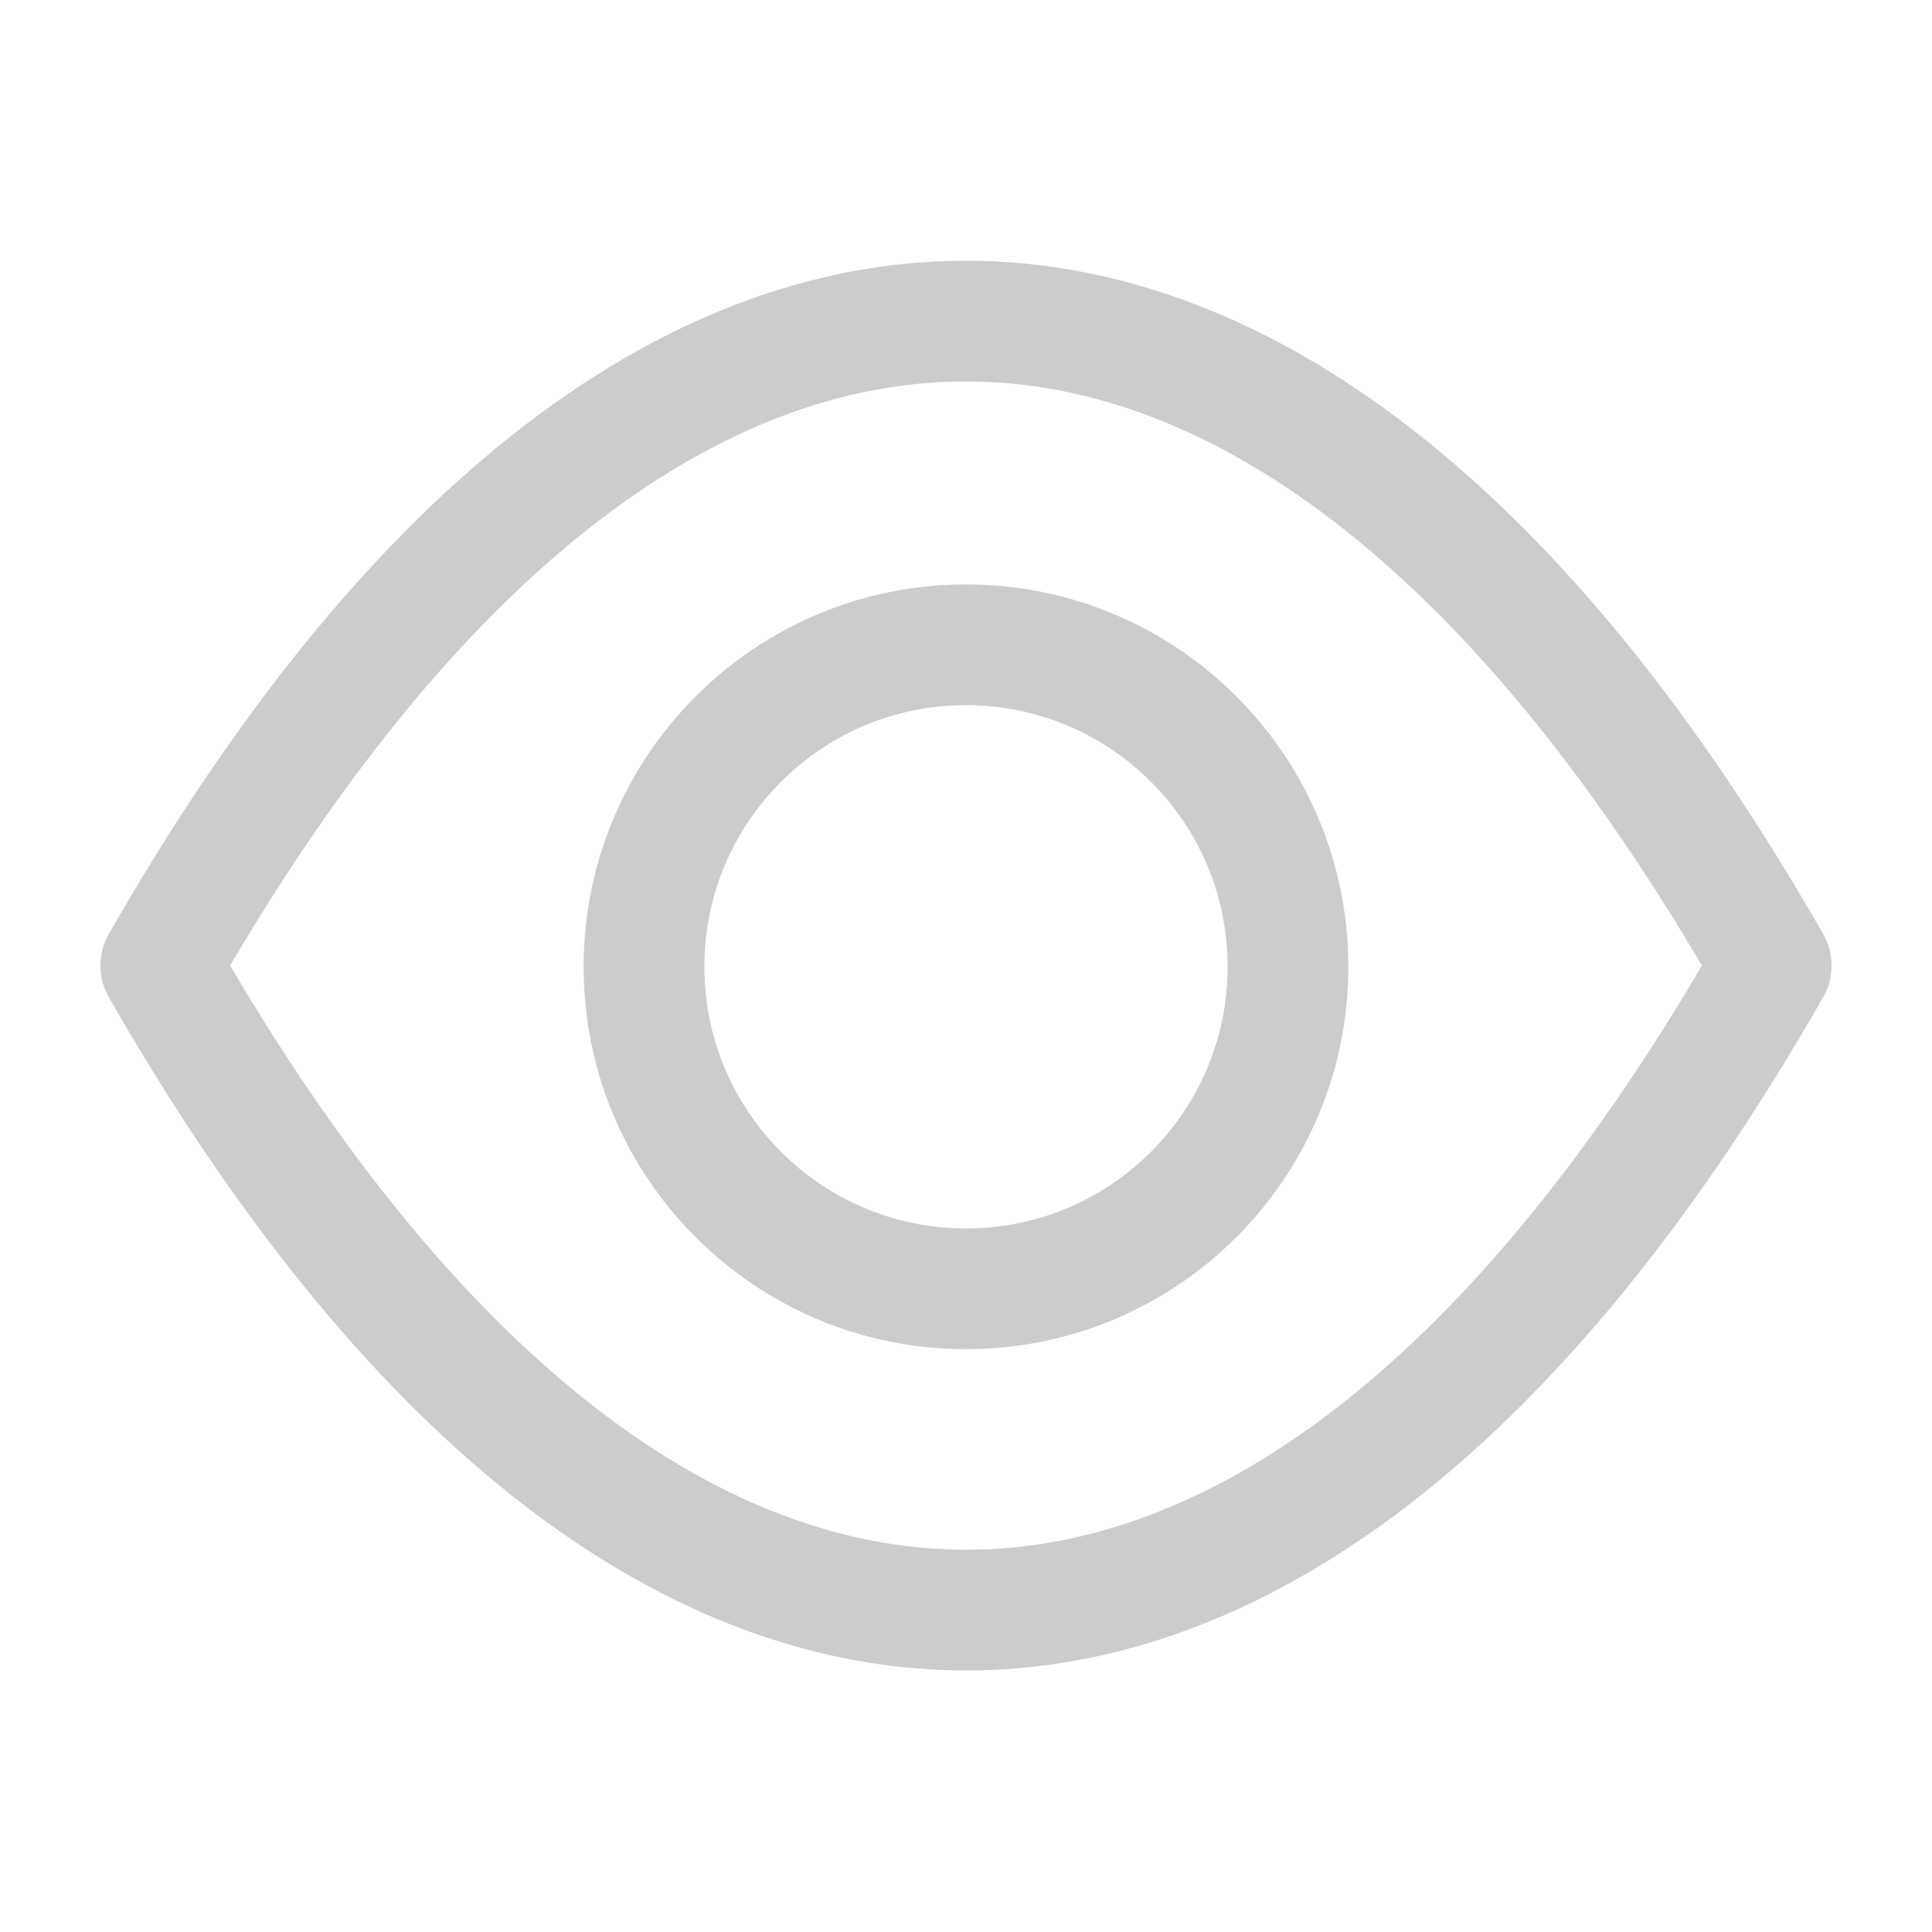 <!DOCTYPE svg PUBLIC "-//W3C//DTD SVG 1.1//EN" "http://www.w3.org/Graphics/SVG/1.1/DTD/svg11.dtd">
<!-- Uploaded to: SVG Repo, www.svgrepo.com, Transformed by: SVG Repo Mixer Tools -->
<svg width="800px" height="800px" viewBox="0 0 24 24" fill="none" xmlns="http://www.w3.org/2000/svg">
<g id="SVGRepo_bgCarrier" stroke-width="0"/>
<g id="SVGRepo_tracerCarrier" stroke-linecap="round" stroke-linejoin="round"/>
<g id="SVGRepo_iconCarrier"> <path d="M12 16.01C14.209 16.01 16 14.219 16 12.01C16 9.801 14.209 8.01 12 8.01C9.791 8.01 8 9.801 8 12.01C8 14.219 9.791 16.01 12 16.01Z" stroke="#ccc" stroke-width="1.5" stroke-linecap="round" stroke-linejoin="round"/> <path d="M2 11.98C8.09 1.32 15.91 1.33 22 11.98" stroke="#ccc" stroke-width="1.5" stroke-linecap="round" stroke-linejoin="round"/> <path d="M22 12.01C15.91 22.67 8.09 22.66 2 12.01" stroke="#ccc" stroke-width="1.5" stroke-linecap="round" stroke-linejoin="round"/> </g>
</svg>